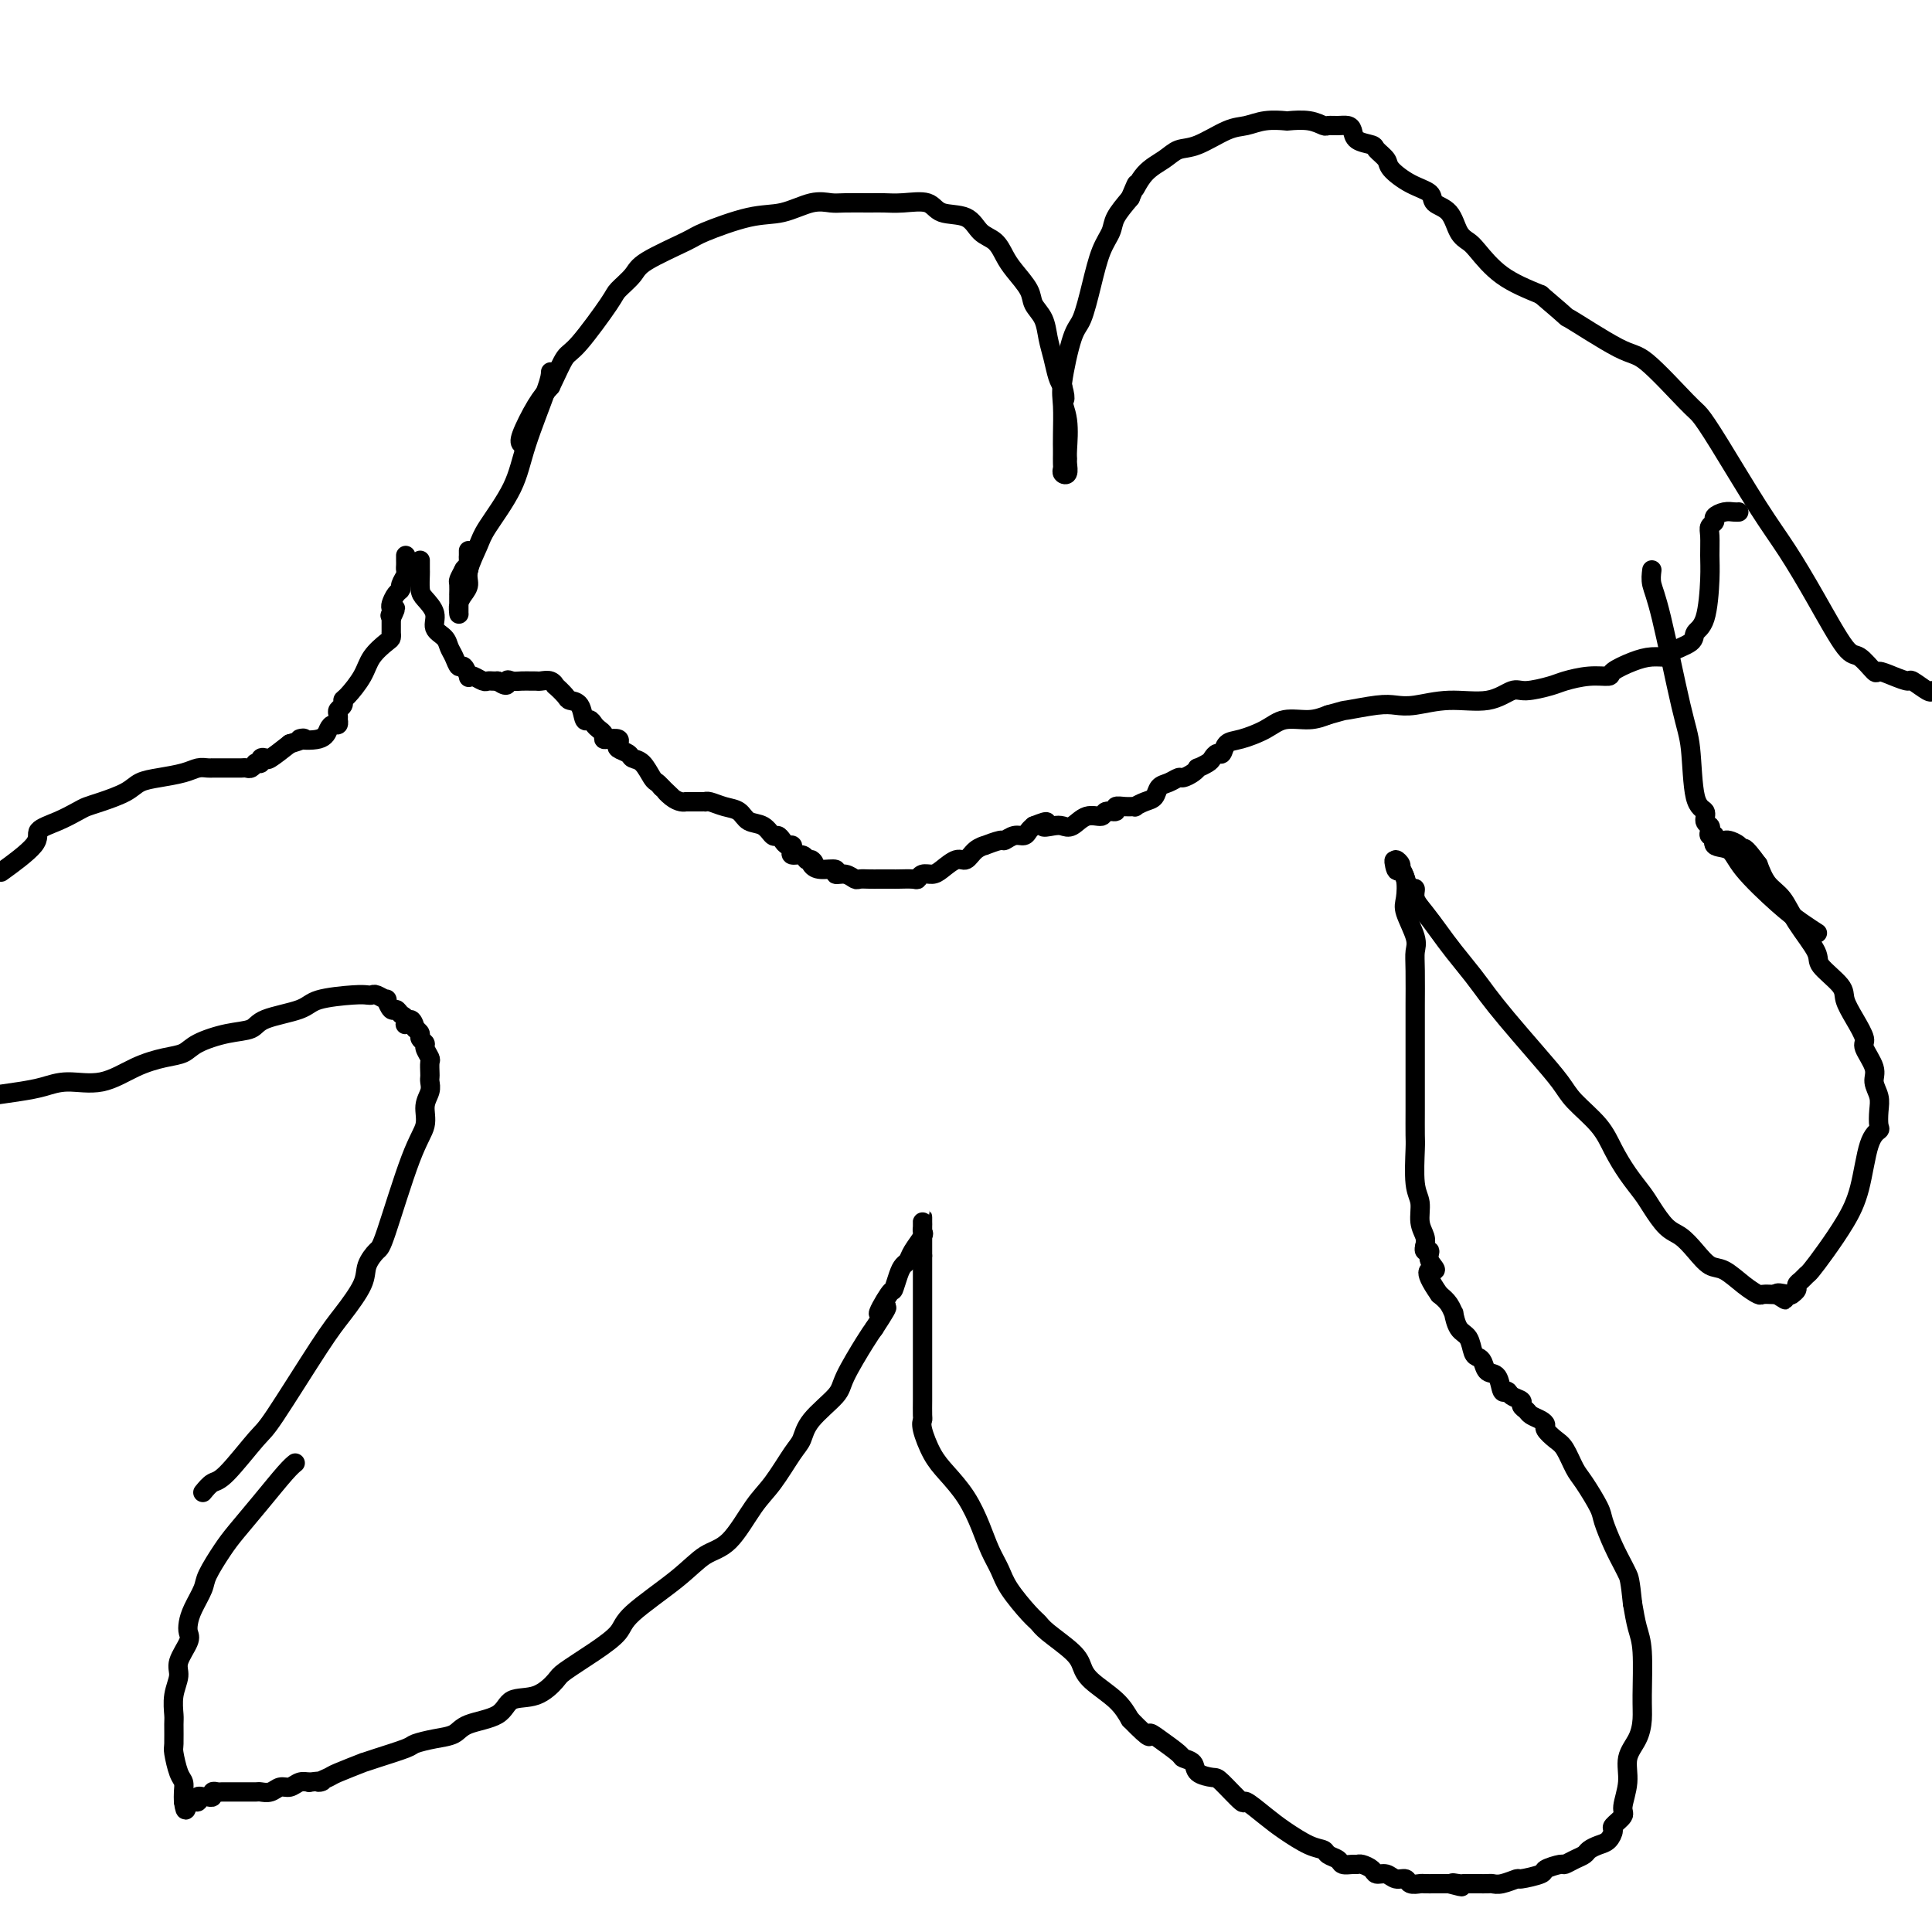 <svg viewBox='0 0 400 400' version='1.1' xmlns='http://www.w3.org/2000/svg' xmlns:xlink='http://www.w3.org/1999/xlink'><g fill='none' stroke='#000000' stroke-width='4' stroke-linecap='round' stroke-linejoin='round'><path d='M61,303c0.111,-0.087 0.221,-0.174 0,0c-0.221,0.174 -0.774,0.610 -2,2c-1.226,1.390 -3.125,3.736 -5,6c-1.875,2.264 -3.724,4.447 -5,6c-1.276,1.553 -1.978,2.474 -3,4c-1.022,1.526 -2.366,3.655 -3,5c-0.634,1.345 -0.560,1.906 -1,3c-0.440,1.094 -1.394,2.723 -2,4c-0.606,1.277 -0.865,2.203 -1,3c-0.135,0.797 -0.145,1.465 0,2c0.145,0.535 0.445,0.938 0,2c-0.445,1.062 -1.636,2.782 -2,4c-0.364,1.218 0.099,1.934 0,3c-0.099,1.066 -0.759,2.482 -1,4c-0.241,1.518 -0.062,3.138 0,4c0.062,0.862 0.006,0.965 0,2c-0.006,1.035 0.037,3.001 0,4c-0.037,0.999 -0.154,1.030 0,2c0.154,0.970 0.577,2.879 1,4c0.423,1.121 0.845,1.456 1,2c0.155,0.544 0.044,1.298 0,2c-0.044,0.702 -0.022,1.351 0,2'/><path d='M38,373c0.471,3.402 0.647,0.908 1,0c0.353,-0.908 0.882,-0.229 1,0c0.118,0.229 -0.176,0.009 0,0c0.176,-0.009 0.822,0.195 1,0c0.178,-0.195 -0.111,-0.788 0,-1c0.111,-0.212 0.621,-0.043 1,0c0.379,0.043 0.626,-0.041 1,0c0.374,0.041 0.874,0.207 1,0c0.126,-0.207 -0.122,-0.788 0,-1c0.122,-0.212 0.614,-0.057 1,0c0.386,0.057 0.666,0.015 1,0c0.334,-0.015 0.723,-0.004 1,0c0.277,0.004 0.440,0.001 1,0c0.560,-0.001 1.515,0.001 2,0c0.485,-0.001 0.500,-0.004 1,0c0.500,0.004 1.485,0.016 2,0c0.515,-0.016 0.561,-0.061 1,0c0.439,0.061 1.272,0.226 2,0c0.728,-0.226 1.350,-0.844 2,-1c0.650,-0.156 1.329,0.150 2,0c0.671,-0.150 1.335,-0.757 2,-1c0.665,-0.243 1.333,-0.121 2,0'/><path d='M64,369c4.364,-0.565 2.274,0.021 2,0c-0.274,-0.021 1.267,-0.649 2,-1c0.733,-0.351 0.659,-0.427 2,-1c1.341,-0.573 4.097,-1.645 5,-2c0.903,-0.355 -0.048,0.007 0,0c0.048,-0.007 1.094,-0.382 3,-1c1.906,-0.618 4.670,-1.478 6,-2c1.330,-0.522 1.224,-0.705 2,-1c0.776,-0.295 2.432,-0.703 4,-1c1.568,-0.297 3.048,-0.483 4,-1c0.952,-0.517 1.376,-1.364 3,-2c1.624,-0.636 4.448,-1.061 6,-2c1.552,-0.939 1.831,-2.393 3,-3c1.169,-0.607 3.227,-0.368 5,-1c1.773,-0.632 3.259,-2.136 4,-3c0.741,-0.864 0.735,-1.087 2,-2c1.265,-0.913 3.800,-2.517 6,-4c2.200,-1.483 4.064,-2.844 5,-4c0.936,-1.156 0.942,-2.108 3,-4c2.058,-1.892 6.167,-4.723 9,-7c2.833,-2.277 4.390,-4.000 6,-5c1.610,-1.000 3.271,-1.278 5,-3c1.729,-1.722 3.524,-4.889 5,-7c1.476,-2.111 2.634,-3.167 4,-5c1.366,-1.833 2.941,-4.444 4,-6c1.059,-1.556 1.604,-2.059 2,-3c0.396,-0.941 0.645,-2.321 2,-4c1.355,-1.679 3.817,-3.656 5,-5c1.183,-1.344 1.088,-2.054 2,-4c0.912,-1.946 2.832,-5.127 4,-7c1.168,-1.873 1.584,-2.436 2,-3'/><path d='M181,275c4.759,-7.249 1.656,-3.371 1,-3c-0.656,0.371 1.134,-2.765 2,-4c0.866,-1.235 0.808,-0.570 1,-1c0.192,-0.430 0.633,-1.954 1,-3c0.367,-1.046 0.659,-1.614 1,-2c0.341,-0.386 0.733,-0.590 1,-1c0.267,-0.410 0.411,-1.027 1,-2c0.589,-0.973 1.622,-2.304 2,-3c0.378,-0.696 0.101,-0.758 0,-1c-0.101,-0.242 -0.027,-0.665 0,-1c0.027,-0.335 0.007,-0.583 0,-1c-0.007,-0.417 -0.002,-1.002 0,-1c0.002,0.002 0.001,0.592 0,1c-0.001,0.408 -0.000,0.634 0,1c0.000,0.366 0.000,0.871 0,1c-0.000,0.129 -0.000,-0.119 0,0c0.000,0.119 0.000,0.606 0,1c-0.000,0.394 -0.000,0.697 0,1c0.000,0.303 0.000,0.607 0,1c-0.000,0.393 -0.000,0.875 0,1c0.000,0.125 0.000,-0.107 0,0c-0.000,0.107 -0.000,0.554 0,1'/><path d='M191,260c-0.000,1.484 -0.000,1.695 0,2c0.000,0.305 0.000,0.706 0,1c-0.000,0.294 -0.000,0.482 0,1c0.000,0.518 0.000,1.366 0,2c-0.000,0.634 -0.000,1.055 0,2c0.000,0.945 0.000,2.414 0,3c-0.000,0.586 -0.000,0.290 0,1c0.000,0.710 0.000,2.426 0,4c-0.000,1.574 -0.000,3.007 0,4c0.000,0.993 0.000,1.547 0,3c-0.000,1.453 -0.002,3.804 0,5c0.002,1.196 0.006,1.236 0,2c-0.006,0.764 -0.022,2.251 0,3c0.022,0.749 0.081,0.761 0,1c-0.081,0.239 -0.303,0.706 0,2c0.303,1.294 1.131,3.416 2,5c0.869,1.584 1.780,2.629 3,4c1.220,1.371 2.747,3.068 4,5c1.253,1.932 2.230,4.100 3,6c0.770,1.900 1.334,3.531 2,5c0.666,1.469 1.435,2.776 2,4c0.565,1.224 0.925,2.365 2,4c1.075,1.635 2.865,3.764 4,5c1.135,1.236 1.614,1.579 2,2c0.386,0.421 0.680,0.920 2,2c1.320,1.080 3.666,2.743 5,4c1.334,1.257 1.657,2.110 2,3c0.343,0.890 0.708,1.816 2,3c1.292,1.184 3.512,2.624 5,4c1.488,1.376 2.244,2.688 3,4'/><path d='M234,356c4.715,4.841 4.003,3.443 4,3c-0.003,-0.443 0.704,0.070 2,1c1.296,0.930 3.181,2.277 4,3c0.819,0.723 0.573,0.820 1,1c0.427,0.180 1.527,0.442 2,1c0.473,0.558 0.320,1.411 1,2c0.680,0.589 2.194,0.913 3,1c0.806,0.087 0.902,-0.063 2,1c1.098,1.063 3.196,3.339 4,4c0.804,0.661 0.313,-0.293 1,0c0.687,0.293 2.550,1.833 4,3c1.450,1.167 2.487,1.962 4,3c1.513,1.038 3.504,2.320 5,3c1.496,0.680 2.499,0.756 3,1c0.501,0.244 0.502,0.654 1,1c0.498,0.346 1.494,0.628 2,1c0.506,0.372 0.521,0.834 1,1c0.479,0.166 1.423,0.034 2,0c0.577,-0.034 0.788,0.028 1,0c0.212,-0.028 0.427,-0.147 1,0c0.573,0.147 1.506,0.560 2,1c0.494,0.440 0.551,0.906 1,1c0.449,0.094 1.290,-0.185 2,0c0.710,0.185 1.288,0.834 2,1c0.712,0.166 1.557,-0.152 2,0c0.443,0.152 0.485,0.773 1,1c0.515,0.227 1.503,0.061 2,0c0.497,-0.061 0.504,-0.016 1,0c0.496,0.016 1.480,0.004 2,0c0.520,-0.004 0.577,-0.001 1,0c0.423,0.001 1.211,0.001 2,0'/><path d='M300,390c4.666,1.238 1.830,0.332 1,0c-0.830,-0.332 0.345,-0.089 1,0c0.655,0.089 0.791,0.024 1,0c0.209,-0.024 0.491,-0.005 1,0c0.509,0.005 1.244,-0.003 2,0c0.756,0.003 1.533,0.016 2,0c0.467,-0.016 0.623,-0.060 1,0c0.377,0.060 0.974,0.224 2,0c1.026,-0.224 2.482,-0.834 3,-1c0.518,-0.166 0.099,0.114 1,0c0.901,-0.114 3.123,-0.622 4,-1c0.877,-0.378 0.410,-0.626 1,-1c0.590,-0.374 2.237,-0.874 3,-1c0.763,-0.126 0.641,0.121 1,0c0.359,-0.121 1.199,-0.609 2,-1c0.801,-0.391 1.564,-0.686 2,-1c0.436,-0.314 0.546,-0.646 1,-1c0.454,-0.354 1.254,-0.728 2,-1c0.746,-0.272 1.439,-0.441 2,-1c0.561,-0.559 0.992,-1.509 1,-2c0.008,-0.491 -0.406,-0.522 0,-1c0.406,-0.478 1.632,-1.404 2,-2c0.368,-0.596 -0.122,-0.862 0,-2c0.122,-1.138 0.856,-3.149 1,-5c0.144,-1.851 -0.300,-3.541 0,-5c0.300,-1.459 1.345,-2.685 2,-4c0.655,-1.315 0.918,-2.717 1,-4c0.082,-1.283 -0.019,-2.447 0,-5c0.019,-2.553 0.159,-6.495 0,-9c-0.159,-2.505 -0.617,-3.573 -1,-5c-0.383,-1.427 -0.692,-3.214 -1,-5'/><path d='M338,332c-0.499,-4.996 -0.748,-5.485 -1,-6c-0.252,-0.515 -0.508,-1.055 -1,-2c-0.492,-0.945 -1.220,-2.296 -2,-4c-0.780,-1.704 -1.613,-3.763 -2,-5c-0.387,-1.237 -0.330,-1.654 -1,-3c-0.670,-1.346 -2.068,-3.621 -3,-5c-0.932,-1.379 -1.398,-1.861 -2,-3c-0.602,-1.139 -1.340,-2.935 -2,-4c-0.660,-1.065 -1.241,-1.399 -2,-2c-0.759,-0.601 -1.694,-1.471 -2,-2c-0.306,-0.529 0.019,-0.719 0,-1c-0.019,-0.281 -0.381,-0.653 -1,-1c-0.619,-0.347 -1.493,-0.670 -2,-1c-0.507,-0.330 -0.646,-0.667 -1,-1c-0.354,-0.333 -0.921,-0.661 -1,-1c-0.079,-0.339 0.331,-0.690 0,-1c-0.331,-0.310 -1.402,-0.579 -2,-1c-0.598,-0.421 -0.724,-0.995 -1,-1c-0.276,-0.005 -0.704,0.559 -1,0c-0.296,-0.559 -0.461,-2.242 -1,-3c-0.539,-0.758 -1.453,-0.591 -2,-1c-0.547,-0.409 -0.727,-1.392 -1,-2c-0.273,-0.608 -0.637,-0.840 -1,-1c-0.363,-0.160 -0.724,-0.248 -1,-1c-0.276,-0.752 -0.469,-2.169 -1,-3c-0.531,-0.831 -1.402,-1.076 -2,-2c-0.598,-0.924 -0.923,-2.526 -1,-3c-0.077,-0.474 0.095,0.180 0,0c-0.095,-0.180 -0.456,-1.194 -1,-2c-0.544,-0.806 -1.272,-1.403 -2,-2'/><path d='M298,268c-4.184,-5.995 -1.643,-4.983 -1,-5c0.643,-0.017 -0.612,-1.063 -1,-2c-0.388,-0.937 0.092,-1.767 0,-2c-0.092,-0.233 -0.756,0.130 -1,0c-0.244,-0.130 -0.070,-0.751 0,-1c0.070,-0.249 0.035,-0.124 0,0'/><path d='M295,258c0.121,-0.609 0.243,-1.217 0,-2c-0.243,-0.783 -0.850,-1.740 -1,-3c-0.150,-1.260 0.156,-2.823 0,-4c-0.156,-1.177 -0.774,-1.967 -1,-4c-0.226,-2.033 -0.061,-5.308 0,-7c0.061,-1.692 0.016,-1.800 0,-3c-0.016,-1.200 -0.004,-3.491 0,-5c0.004,-1.509 0.001,-2.237 0,-3c-0.001,-0.763 -0.000,-1.561 0,-3c0.000,-1.439 0.000,-3.519 0,-5c-0.000,-1.481 -0.001,-2.364 0,-4c0.001,-1.636 0.002,-4.025 0,-5c-0.002,-0.975 -0.008,-0.537 0,-2c0.008,-1.463 0.030,-4.827 0,-7c-0.030,-2.173 -0.112,-3.156 0,-4c0.112,-0.844 0.418,-1.550 0,-3c-0.418,-1.450 -1.561,-3.645 -2,-5c-0.439,-1.355 -0.174,-1.870 0,-3c0.174,-1.130 0.257,-2.875 0,-4c-0.257,-1.125 -0.852,-1.632 -1,-2c-0.148,-0.368 0.153,-0.599 0,-1c-0.153,-0.401 -0.758,-0.972 -1,-1c-0.242,-0.028 -0.121,0.486 0,1'/><path d='M289,179c-0.666,-2.071 -0.332,0.253 0,1c0.332,0.747 0.662,-0.082 1,0c0.338,0.082 0.684,1.074 1,2c0.316,0.926 0.602,1.787 1,2c0.398,0.213 0.910,-0.223 1,0c0.090,0.223 -0.240,1.105 0,2c0.240,0.895 1.050,1.803 2,3c0.950,1.197 2.041,2.684 3,4c0.959,1.316 1.788,2.461 3,4c1.212,1.539 2.807,3.472 4,5c1.193,1.528 1.983,2.651 3,4c1.017,1.349 2.261,2.922 4,5c1.739,2.078 3.974,4.659 6,7c2.026,2.341 3.844,4.443 5,6c1.156,1.557 1.651,2.570 3,4c1.349,1.430 3.554,3.277 5,5c1.446,1.723 2.134,3.323 3,5c0.866,1.677 1.912,3.432 3,5c1.088,1.568 2.220,2.950 3,4c0.780,1.050 1.209,1.767 2,3c0.791,1.233 1.943,2.983 3,4c1.057,1.017 2.019,1.301 3,2c0.981,0.699 1.983,1.813 3,3c1.017,1.187 2.050,2.448 3,3c0.950,0.552 1.816,0.397 3,1c1.184,0.603 2.685,1.966 4,3c1.315,1.034 2.445,1.741 3,2c0.555,0.259 0.534,0.070 1,0c0.466,-0.070 1.419,-0.020 2,0c0.581,0.020 0.791,0.010 1,0'/><path d='M368,268c3.448,2.169 0.569,0.592 0,0c-0.569,-0.592 1.171,-0.200 2,0c0.829,0.200 0.747,0.208 1,0c0.253,-0.208 0.840,-0.631 1,-1c0.160,-0.369 -0.107,-0.684 0,-1c0.107,-0.316 0.587,-0.635 1,-1c0.413,-0.365 0.758,-0.778 1,-1c0.242,-0.222 0.382,-0.255 1,-1c0.618,-0.745 1.714,-2.203 3,-4c1.286,-1.797 2.761,-3.933 4,-6c1.239,-2.067 2.241,-4.065 3,-7c0.759,-2.935 1.276,-6.805 2,-9c0.724,-2.195 1.654,-2.713 2,-3c0.346,-0.287 0.109,-0.344 0,-1c-0.109,-0.656 -0.090,-1.913 0,-3c0.090,-1.087 0.250,-2.005 0,-3c-0.250,-0.995 -0.910,-2.068 -1,-3c-0.090,-0.932 0.389,-1.723 0,-3c-0.389,-1.277 -1.645,-3.040 -2,-4c-0.355,-0.960 0.191,-1.118 0,-2c-0.191,-0.882 -1.120,-2.488 -2,-4c-0.880,-1.512 -1.713,-2.931 -2,-4c-0.287,-1.069 -0.029,-1.788 -1,-3c-0.971,-1.212 -3.170,-2.918 -4,-4c-0.830,-1.082 -0.292,-1.541 -1,-3c-0.708,-1.459 -2.664,-3.917 -4,-6c-1.336,-2.083 -2.052,-3.792 -3,-5c-0.948,-1.208 -2.128,-1.917 -3,-3c-0.872,-1.083 -1.436,-2.542 -2,-4'/><path d='M364,179c-3.278,-4.503 -2.973,-3.259 -3,-3c-0.027,0.259 -0.386,-0.467 -1,-1c-0.614,-0.533 -1.484,-0.875 -2,-1c-0.516,-0.125 -0.677,-0.034 -1,0c-0.323,0.034 -0.806,0.010 -1,0c-0.194,-0.010 -0.097,-0.005 0,0'/><path d='M42,309c0.672,-0.818 1.345,-1.636 2,-2c0.655,-0.364 1.293,-0.276 3,-2c1.707,-1.724 4.482,-5.262 6,-7c1.518,-1.738 1.778,-1.675 4,-5c2.222,-3.325 6.406,-10.036 9,-14c2.594,-3.964 3.598,-5.179 5,-7c1.402,-1.821 3.200,-4.247 4,-6c0.800,-1.753 0.600,-2.831 1,-4c0.400,-1.169 1.398,-2.427 2,-3c0.602,-0.573 0.806,-0.461 2,-4c1.194,-3.539 3.378,-10.731 5,-15c1.622,-4.269 2.683,-5.616 3,-7c0.317,-1.384 -0.111,-2.803 0,-4c0.111,-1.197 0.762,-2.170 1,-3c0.238,-0.830 0.065,-1.517 0,-2c-0.065,-0.483 -0.021,-0.763 0,-1c0.021,-0.237 0.021,-0.431 0,-1c-0.021,-0.569 -0.062,-1.515 0,-2c0.062,-0.485 0.228,-0.511 0,-1c-0.228,-0.489 -0.848,-1.440 -1,-2c-0.152,-0.560 0.166,-0.727 0,-1c-0.166,-0.273 -0.814,-0.650 -1,-1c-0.186,-0.350 0.090,-0.671 0,-1c-0.090,-0.329 -0.545,-0.664 -1,-1'/><path d='M86,213c-0.775,-3.271 -1.713,-1.449 -2,-1c-0.287,0.449 0.076,-0.476 0,-1c-0.076,-0.524 -0.593,-0.647 -1,-1c-0.407,-0.353 -0.704,-0.935 -1,-1c-0.296,-0.065 -0.590,0.389 -1,0c-0.410,-0.389 -0.935,-1.621 -1,-2c-0.065,-0.379 0.332,0.094 0,0c-0.332,-0.094 -1.391,-0.755 -2,-1c-0.609,-0.245 -0.767,-0.074 -1,0c-0.233,0.074 -0.542,0.050 -1,0c-0.458,-0.050 -1.065,-0.126 -3,0c-1.935,0.126 -5.197,0.453 -7,1c-1.803,0.547 -2.146,1.315 -4,2c-1.854,0.685 -5.220,1.287 -7,2c-1.780,0.713 -1.976,1.539 -3,2c-1.024,0.461 -2.876,0.559 -5,1c-2.124,0.441 -4.519,1.226 -6,2c-1.481,0.774 -2.047,1.537 -3,2c-0.953,0.463 -2.291,0.624 -4,1c-1.709,0.376 -3.788,0.965 -6,2c-2.212,1.035 -4.557,2.515 -7,3c-2.443,0.485 -4.985,-0.025 -7,0c-2.015,0.025 -3.504,0.584 -5,1c-1.496,0.416 -2.999,0.690 -5,1c-2.001,0.310 -4.501,0.655 -7,1'/><path d='M1,180c-0.674,0.488 -1.348,0.975 0,0c1.348,-0.975 4.717,-3.413 6,-5c1.283,-1.587 0.480,-2.322 1,-3c0.520,-0.678 2.362,-1.298 4,-2c1.638,-0.702 3.070,-1.487 4,-2c0.930,-0.513 1.356,-0.753 2,-1c0.644,-0.247 1.506,-0.500 3,-1c1.494,-0.500 3.622,-1.248 5,-2c1.378,-0.752 2.008,-1.508 3,-2c0.992,-0.492 2.347,-0.720 4,-1c1.653,-0.280 3.604,-0.611 5,-1c1.396,-0.389 2.237,-0.836 3,-1c0.763,-0.164 1.447,-0.044 2,0c0.553,0.044 0.974,0.012 1,0c0.026,-0.012 -0.344,-0.003 0,0c0.344,0.003 1.402,0.001 2,0c0.598,-0.001 0.738,-0.001 1,0c0.262,0.001 0.647,0.001 1,0c0.353,-0.001 0.673,-0.004 1,0c0.327,0.004 0.662,0.015 1,0c0.338,-0.015 0.678,-0.057 1,0c0.322,0.057 0.626,0.212 1,0c0.374,-0.212 0.817,-0.793 1,-1c0.183,-0.207 0.105,-0.042 0,0c-0.105,0.042 -0.238,-0.039 0,0c0.238,0.039 0.845,0.198 1,0c0.155,-0.198 -0.144,-0.754 0,-1c0.144,-0.246 0.731,-0.182 1,0c0.269,0.182 0.220,0.480 1,0c0.780,-0.480 2.390,-1.740 4,-3'/><path d='M60,154c5.035,-1.492 2.123,-1.222 2,-1c-0.123,0.222 2.541,0.395 4,0c1.459,-0.395 1.711,-1.359 2,-2c0.289,-0.641 0.614,-0.959 1,-1c0.386,-0.041 0.835,0.196 1,0c0.165,-0.196 0.048,-0.826 0,-1c-0.048,-0.174 -0.027,0.107 0,0c0.027,-0.107 0.061,-0.604 0,-1c-0.061,-0.396 -0.217,-0.692 0,-1c0.217,-0.308 0.805,-0.627 1,-1c0.195,-0.373 -0.004,-0.800 0,-1c0.004,-0.200 0.211,-0.172 1,-1c0.789,-0.828 2.159,-2.513 3,-4c0.841,-1.487 1.154,-2.776 2,-4c0.846,-1.224 2.227,-2.384 3,-3c0.773,-0.616 0.939,-0.690 1,-1c0.061,-0.310 0.016,-0.857 0,-1c-0.016,-0.143 -0.004,0.116 0,0c0.004,-0.116 0.001,-0.608 0,-1c-0.001,-0.392 -0.000,-0.683 0,-1c0.000,-0.317 0.000,-0.658 0,-1'/><path d='M81,128c1.703,-3.489 0.459,-1.712 0,-1c-0.459,0.712 -0.133,0.359 0,0c0.133,-0.359 0.073,-0.725 0,-1c-0.073,-0.275 -0.159,-0.459 0,-1c0.159,-0.541 0.565,-1.440 1,-2c0.435,-0.560 0.901,-0.780 1,-1c0.099,-0.220 -0.170,-0.440 0,-1c0.170,-0.560 0.778,-1.460 1,-2c0.222,-0.540 0.060,-0.719 0,-1c-0.060,-0.281 -0.016,-0.663 0,-1c0.016,-0.337 0.004,-0.629 0,-1c-0.004,-0.371 -0.001,-0.820 0,-1c0.001,-0.180 0.001,-0.090 0,0'/><path d='M87,116c-0.003,0.812 -0.007,1.624 0,2c0.007,0.376 0.024,0.317 0,1c-0.024,0.683 -0.091,2.108 0,3c0.091,0.892 0.339,1.250 1,2c0.661,0.750 1.735,1.891 2,3c0.265,1.109 -0.280,2.186 0,3c0.280,0.814 1.384,1.365 2,2c0.616,0.635 0.743,1.355 1,2c0.257,0.645 0.643,1.217 1,2c0.357,0.783 0.686,1.778 1,2c0.314,0.222 0.613,-0.329 1,0c0.387,0.329 0.863,1.538 1,2c0.137,0.462 -0.065,0.176 0,0c0.065,-0.176 0.399,-0.243 1,0c0.601,0.243 1.470,0.797 2,1c0.530,0.203 0.719,0.055 1,0c0.281,-0.055 0.652,-0.016 1,0c0.348,0.016 0.674,0.008 1,0'/><path d='M103,141c2.428,1.702 1.999,0.456 2,0c0.001,-0.456 0.433,-0.122 1,0c0.567,0.122 1.269,0.032 2,0c0.731,-0.032 1.493,-0.004 2,0c0.507,0.004 0.761,-0.015 1,0c0.239,0.015 0.463,0.063 1,0c0.537,-0.063 1.386,-0.238 2,0c0.614,0.238 0.994,0.887 1,1c0.006,0.113 -0.363,-0.312 0,0c0.363,0.312 1.459,1.361 2,2c0.541,0.639 0.526,0.868 1,1c0.474,0.132 1.436,0.168 2,1c0.564,0.832 0.729,2.460 1,3c0.271,0.540 0.646,-0.009 1,0c0.354,0.009 0.685,0.577 1,1c0.315,0.423 0.614,0.701 1,1c0.386,0.299 0.860,0.619 1,1c0.140,0.381 -0.056,0.823 0,1c0.056,0.177 0.362,0.089 1,0c0.638,-0.089 1.609,-0.178 2,0c0.391,0.178 0.201,0.623 0,1c-0.201,0.377 -0.415,0.686 0,1c0.415,0.314 1.459,0.633 2,1c0.541,0.367 0.579,0.781 1,1c0.421,0.219 1.226,0.244 2,1c0.774,0.756 1.516,2.242 2,3c0.484,0.758 0.710,0.788 1,1c0.290,0.212 0.645,0.606 1,1'/><path d='M137,163c3.752,3.585 1.631,1.549 1,1c-0.631,-0.549 0.226,0.389 1,1c0.774,0.611 1.464,0.896 2,1c0.536,0.104 0.917,0.028 1,0c0.083,-0.028 -0.132,-0.008 0,0c0.132,0.008 0.609,0.002 1,0c0.391,-0.002 0.695,-0.001 1,0c0.305,0.001 0.612,0.004 1,0c0.388,-0.004 0.856,-0.013 1,0c0.144,0.013 -0.037,0.049 0,0c0.037,-0.049 0.293,-0.183 1,0c0.707,0.183 1.867,0.684 3,1c1.133,0.316 2.240,0.448 3,1c0.760,0.552 1.173,1.524 2,2c0.827,0.476 2.067,0.457 3,1c0.933,0.543 1.560,1.647 2,2c0.440,0.353 0.693,-0.046 1,0c0.307,0.046 0.669,0.538 1,1c0.331,0.462 0.631,0.894 1,1c0.369,0.106 0.806,-0.112 1,0c0.194,0.112 0.145,0.556 0,1c-0.145,0.444 -0.385,0.889 0,1c0.385,0.111 1.396,-0.111 2,0c0.604,0.111 0.802,0.556 1,1'/><path d='M167,178c2.411,1.504 1.439,0.263 1,0c-0.439,-0.263 -0.347,0.450 0,1c0.347,0.550 0.947,0.936 2,1c1.053,0.064 2.557,-0.193 3,0c0.443,0.193 -0.177,0.836 0,1c0.177,0.164 1.150,-0.152 2,0c0.850,0.152 1.576,0.773 2,1c0.424,0.227 0.547,0.061 1,0c0.453,-0.061 1.235,-0.016 2,0c0.765,0.016 1.512,0.004 2,0c0.488,-0.004 0.715,-0.001 1,0c0.285,0.001 0.626,0.001 1,0c0.374,-0.001 0.782,-0.004 1,0c0.218,0.004 0.247,0.016 1,0c0.753,-0.016 2.231,-0.058 3,0c0.769,0.058 0.829,0.218 1,0c0.171,-0.218 0.455,-0.813 1,-1c0.545,-0.187 1.353,0.034 2,0c0.647,-0.034 1.134,-0.325 2,-1c0.866,-0.675 2.110,-1.735 3,-2c0.890,-0.265 1.426,0.265 2,0c0.574,-0.265 1.186,-1.324 2,-2c0.814,-0.676 1.832,-0.970 2,-1c0.168,-0.030 -0.512,0.203 0,0c0.512,-0.203 2.217,-0.842 3,-1c0.783,-0.158 0.643,0.165 1,0c0.357,-0.165 1.209,-0.817 2,-1c0.791,-0.183 1.521,0.105 2,0c0.479,-0.105 0.708,-0.601 1,-1c0.292,-0.399 0.646,-0.699 1,-1'/><path d='M214,171c4.226,-1.704 2.289,-0.464 2,0c-0.289,0.464 1.068,0.154 2,0c0.932,-0.154 1.439,-0.150 2,0c0.561,0.150 1.178,0.448 2,0c0.822,-0.448 1.851,-1.640 3,-2c1.149,-0.360 2.418,0.114 3,0c0.582,-0.114 0.475,-0.815 1,-1c0.525,-0.185 1.680,0.148 2,0c0.320,-0.148 -0.196,-0.775 0,-1c0.196,-0.225 1.103,-0.048 2,0c0.897,0.048 1.784,-0.032 2,0c0.216,0.032 -0.238,0.178 0,0c0.238,-0.178 1.167,-0.679 2,-1c0.833,-0.321 1.570,-0.464 2,-1c0.430,-0.536 0.552,-1.467 1,-2c0.448,-0.533 1.220,-0.669 2,-1c0.780,-0.331 1.566,-0.858 2,-1c0.434,-0.142 0.515,0.103 1,0c0.485,-0.103 1.373,-0.552 2,-1c0.627,-0.448 0.994,-0.895 1,-1c0.006,-0.105 -0.349,0.131 0,0c0.349,-0.131 1.402,-0.631 2,-1c0.598,-0.369 0.742,-0.609 1,-1c0.258,-0.391 0.631,-0.933 1,-1c0.369,-0.067 0.733,0.342 1,0c0.267,-0.342 0.437,-1.436 1,-2c0.563,-0.564 1.518,-0.599 3,-1c1.482,-0.401 3.490,-1.169 5,-2c1.510,-0.831 2.522,-1.724 4,-2c1.478,-0.276 3.422,0.064 5,0c1.578,-0.064 2.789,-0.532 4,-1'/><path d='M275,148c3.844,-1.095 2.955,-0.834 4,-1c1.045,-0.166 4.025,-0.760 6,-1c1.975,-0.240 2.945,-0.125 4,0c1.055,0.125 2.195,0.258 4,0c1.805,-0.258 4.276,-0.909 7,-1c2.724,-0.091 5.700,0.379 8,0c2.300,-0.379 3.923,-1.608 5,-2c1.077,-0.392 1.606,0.053 3,0c1.394,-0.053 3.652,-0.605 5,-1c1.348,-0.395 1.785,-0.634 3,-1c1.215,-0.366 3.210,-0.858 5,-1c1.790,-0.142 3.377,0.068 4,0c0.623,-0.068 0.282,-0.413 1,-1c0.718,-0.587 2.494,-1.417 4,-2c1.506,-0.583 2.742,-0.919 4,-1c1.258,-0.081 2.540,0.093 3,0c0.460,-0.093 0.099,-0.454 1,-1c0.901,-0.546 3.064,-1.279 4,-2c0.936,-0.721 0.643,-1.432 1,-2c0.357,-0.568 1.362,-0.992 2,-3c0.638,-2.008 0.907,-5.599 1,-8c0.093,-2.401 0.009,-3.613 0,-5c-0.009,-1.387 0.056,-2.950 0,-4c-0.056,-1.050 -0.233,-1.588 0,-2c0.233,-0.412 0.875,-0.699 1,-1c0.125,-0.301 -0.268,-0.617 0,-1c0.268,-0.383 1.195,-0.835 2,-1c0.805,-0.165 1.486,-0.044 2,0c0.514,0.044 0.861,0.013 1,0c0.139,-0.013 0.069,-0.006 0,0'/><path d='M342,118c-0.120,0.969 -0.241,1.937 0,3c0.241,1.063 0.843,2.220 2,7c1.157,4.780 2.869,13.182 4,18c1.131,4.818 1.680,6.050 2,9c0.320,2.950 0.412,7.616 1,10c0.588,2.384 1.673,2.485 2,3c0.327,0.515 -0.104,1.442 0,2c0.104,0.558 0.743,0.745 1,1c0.257,0.255 0.131,0.577 0,1c-0.131,0.423 -0.268,0.945 0,1c0.268,0.055 0.941,-0.359 1,0c0.059,0.359 -0.498,1.489 0,2c0.498,0.511 2.050,0.403 3,1c0.950,0.597 1.299,1.897 3,4c1.701,2.103 4.755,5.007 7,7c2.245,1.993 3.681,3.075 5,4c1.319,0.925 2.520,1.693 3,2c0.480,0.307 0.240,0.154 0,0'/><path d='M108,92c-0.267,-0.267 -0.533,-0.533 0,-2c0.533,-1.467 1.867,-4.133 3,-6c1.133,-1.867 2.067,-2.933 3,-4'/><path d='M114,80c1.518,-3.153 2.312,-5.036 3,-6c0.688,-0.964 1.270,-1.008 3,-3c1.730,-1.992 4.607,-5.931 6,-8c1.393,-2.069 1.301,-2.268 2,-3c0.699,-0.732 2.187,-1.997 3,-3c0.813,-1.003 0.949,-1.745 3,-3c2.051,-1.255 6.015,-3.023 8,-4c1.985,-0.977 1.991,-1.162 4,-2c2.009,-0.838 6.019,-2.330 9,-3c2.981,-0.670 4.931,-0.519 7,-1c2.069,-0.481 4.258,-1.593 6,-2c1.742,-0.407 3.038,-0.109 4,0c0.962,0.109 1.592,0.027 3,0c1.408,-0.027 3.596,-0.000 5,0c1.404,0.000 2.025,-0.027 3,0c0.975,0.027 2.305,0.108 4,0c1.695,-0.108 3.756,-0.406 5,0c1.244,0.406 1.670,1.515 3,2c1.330,0.485 3.562,0.344 5,1c1.438,0.656 2.081,2.108 3,3c0.919,0.892 2.115,1.225 3,2c0.885,0.775 1.459,1.991 2,3c0.541,1.009 1.048,1.809 2,3c0.952,1.191 2.349,2.772 3,4c0.651,1.228 0.556,2.104 1,3c0.444,0.896 1.428,1.812 2,3c0.572,1.188 0.731,2.648 1,4c0.269,1.352 0.649,2.595 1,4c0.351,1.405 0.672,2.973 1,4c0.328,1.027 0.664,1.514 1,2'/><path d='M220,80c1.022,3.620 0.077,2.671 0,3c-0.077,0.329 0.712,1.938 1,4c0.288,2.062 0.073,4.578 0,6c-0.073,1.422 -0.006,1.751 0,2c0.006,0.249 -0.051,0.419 0,1c0.051,0.581 0.210,1.574 0,2c-0.210,0.426 -0.788,0.284 -1,0c-0.212,-0.284 -0.057,-0.709 0,-1c0.057,-0.291 0.016,-0.448 0,-1c-0.016,-0.552 -0.006,-1.500 0,-2c0.006,-0.500 0.008,-0.554 0,-1c-0.008,-0.446 -0.024,-1.284 0,-3c0.024,-1.716 0.089,-4.308 0,-6c-0.089,-1.692 -0.334,-2.483 0,-5c0.334,-2.517 1.245,-6.761 2,-9c0.755,-2.239 1.352,-2.475 2,-4c0.648,-1.525 1.345,-4.340 2,-7c0.655,-2.660 1.268,-5.167 2,-7c0.732,-1.833 1.582,-2.994 2,-4c0.418,-1.006 0.405,-1.859 1,-3c0.595,-1.141 1.797,-2.571 3,-4'/><path d='M234,41c2.017,-4.798 1.058,-2.292 1,-2c-0.058,0.292 0.785,-1.631 2,-3c1.215,-1.369 2.803,-2.184 4,-3c1.197,-0.816 2.002,-1.634 3,-2c0.998,-0.366 2.187,-0.280 4,-1c1.813,-0.720 4.248,-2.245 6,-3c1.752,-0.755 2.821,-0.739 4,-1c1.179,-0.261 2.466,-0.798 4,-1c1.534,-0.202 3.313,-0.068 4,0c0.687,0.068 0.281,0.071 1,0c0.719,-0.071 2.563,-0.216 4,0c1.437,0.216 2.465,0.792 3,1c0.535,0.208 0.575,0.048 1,0c0.425,-0.048 1.235,0.015 2,0c0.765,-0.015 1.485,-0.107 2,0c0.515,0.107 0.825,0.413 1,1c0.175,0.587 0.216,1.455 1,2c0.784,0.545 2.312,0.769 3,1c0.688,0.231 0.535,0.470 1,1c0.465,0.530 1.548,1.350 2,2c0.452,0.650 0.275,1.131 1,2c0.725,0.869 2.354,2.127 4,3c1.646,0.873 3.309,1.361 4,2c0.691,0.639 0.410,1.428 1,2c0.590,0.572 2.052,0.925 3,2c0.948,1.075 1.384,2.871 2,4c0.616,1.129 1.413,1.591 2,2c0.587,0.409 0.966,0.764 2,2c1.034,1.236 2.724,3.353 5,5c2.276,1.647 5.138,2.823 8,4'/><path d='M319,61c7.315,6.199 4.603,4.198 6,5c1.397,0.802 6.905,4.408 10,6c3.095,1.592 3.779,1.169 6,3c2.221,1.831 5.979,5.917 8,8c2.021,2.083 2.306,2.162 3,3c0.694,0.838 1.796,2.436 4,6c2.204,3.564 5.509,9.096 8,13c2.491,3.904 4.167,6.182 6,9c1.833,2.818 3.824,6.176 6,10c2.176,3.824 4.539,8.113 6,10c1.461,1.887 2.021,1.371 3,2c0.979,0.629 2.379,2.401 3,3c0.621,0.599 0.464,0.024 1,0c0.536,-0.024 1.765,0.502 3,1c1.235,0.498 2.475,0.969 3,1c0.525,0.031 0.334,-0.376 1,0c0.666,0.376 2.190,1.536 3,2c0.810,0.464 0.905,0.232 1,0'/><path d='M114,77c-0.023,0.659 -0.046,1.318 -1,4c-0.954,2.682 -2.838,7.386 -4,11c-1.162,3.614 -1.603,6.137 -3,9c-1.397,2.863 -3.750,6.066 -5,8c-1.250,1.934 -1.396,2.601 -2,4c-0.604,1.399 -1.664,3.531 -2,5c-0.336,1.469 0.054,2.274 0,3c-0.054,0.726 -0.550,1.372 -1,2c-0.450,0.628 -0.853,1.237 -1,2c-0.147,0.763 -0.040,1.680 0,2c0.040,0.320 0.011,0.045 0,0c-0.011,-0.045 -0.003,0.141 0,0c0.003,-0.141 0.001,-0.610 0,-1c-0.001,-0.390 0.000,-0.700 0,-1c-0.000,-0.300 -0.001,-0.590 0,-1c0.001,-0.410 0.003,-0.938 0,-1c-0.003,-0.062 -0.011,0.344 0,0c0.011,-0.344 0.041,-1.439 0,-2c-0.041,-0.561 -0.155,-0.589 0,-1c0.155,-0.411 0.577,-1.206 1,-2'/><path d='M96,118c0.381,-0.974 0.834,0.093 1,0c0.166,-0.093 0.044,-1.344 0,-2c-0.044,-0.656 -0.012,-0.715 0,-1c0.012,-0.285 0.003,-0.796 0,-1c-0.003,-0.204 -0.002,-0.102 0,0'/></g>
</svg>